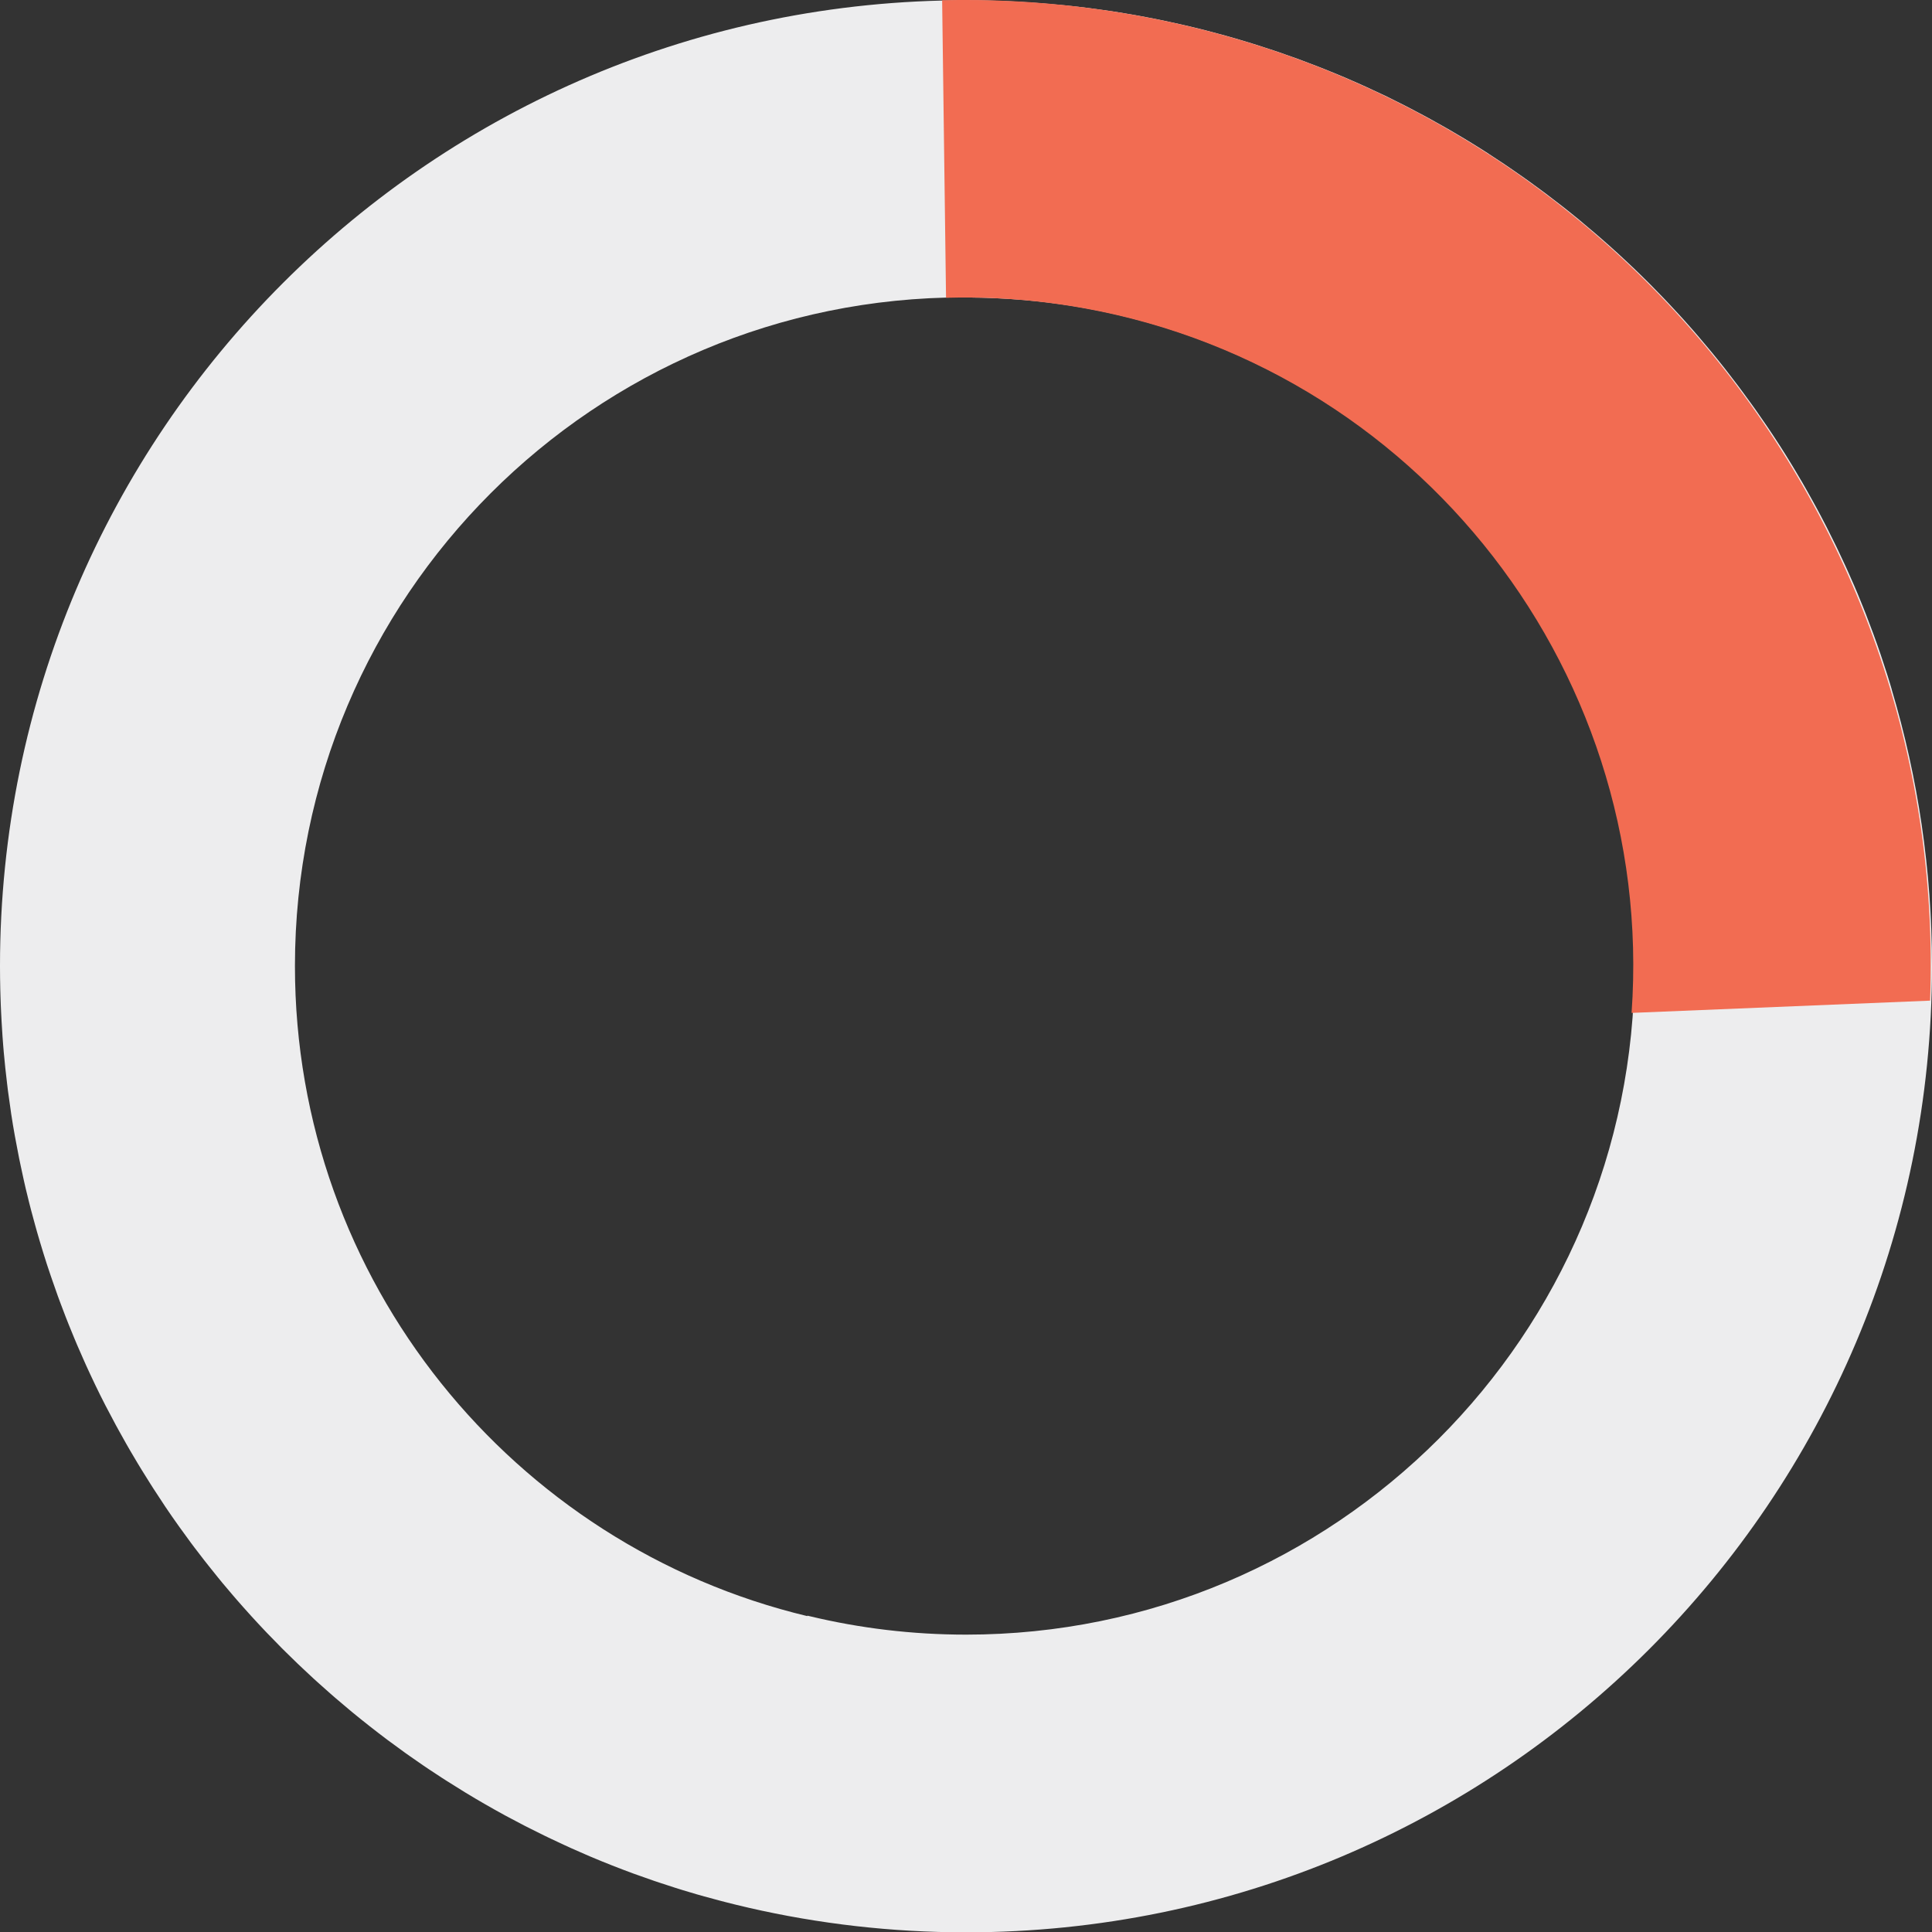 <?xml version="1.0" encoding="UTF-8"?>
<svg id="unsafe_sleep_factors_-_others" data-name="unsafe sleep factors - others" xmlns="http://www.w3.org/2000/svg" viewBox="0 0 342.13 342.15">
  <rect x="0" y="0" width="342.13" height="342.15" fill="#333333" stroke="none"/>
  <defs>
    <style>
      .cls-1 {
        fill: none;
      }

      .cls-1, .cls-2, .cls-3 {
        stroke-width: 0px;
      }

      .cls-2 {
        fill: #ededee;
      }

      .cls-3 {
        fill: #f26c52;
      }
    </style>
  </defs>
  <path class="cls-2" d="M335.02,122.15c-.11-.38-.22-.76-.34-1.14-.14-.47-.29-.94-.43-1.4-.26-.83-.53-1.66-.81-2.48-.13-.4-.27-.81-.4-1.21-.41-1.2-.83-2.4-1.27-3.59-.06-.17-.13-.34-.19-.51-.38-1.03-.77-2.06-1.17-3.09-.16-.42-.34-.84-.5-1.26-.31-.78-.63-1.56-.95-2.33-.19-.45-.38-.91-.58-1.36-.32-.75-.65-1.5-.99-2.25-.19-.43-.38-.86-.58-1.29-.39-.86-.79-1.71-1.2-2.56-.14-.3-.28-.6-.43-.9-.55-1.13-1.11-2.26-1.68-3.38-.16-.32-.34-.64-.5-.96-.42-.81-.84-1.62-1.28-2.42-.22-.42-.45-.83-.68-1.24-.39-.71-.79-1.43-1.19-2.13-.24-.42-.48-.84-.72-1.26-.42-.73-.85-1.46-1.29-2.18-.22-.37-.44-.74-.67-1.11-.63-1.03-1.26-2.05-1.91-3.06-.06-.1-.12-.19-.19-.29-.65-1.01-1.31-2.01-1.98-3-.24-.36-.48-.71-.73-1.06-.48-.7-.96-1.39-1.44-2.08-.28-.39-.56-.78-.84-1.17-.47-.66-.95-1.32-1.44-1.97-.28-.37-.55-.75-.83-1.12-.55-.73-1.11-1.46-1.67-2.18-.21-.28-.43-.55-.64-.83-.77-.98-1.56-1.95-2.35-2.92-.2-.25-.41-.49-.61-.73-.61-.73-1.22-1.45-1.83-2.17-.3-.34-.6-.68-.89-1.03-.54-.62-1.09-1.23-1.64-1.85-.32-.35-.64-.7-.96-1.05-.57-.62-1.14-1.23-1.71-1.84-.3-.31-.59-.63-.89-.94-.77-.8-1.54-1.59-2.32-2.38-.11-.11-.21-.22-.32-.32-.88-.88-1.78-1.76-2.68-2.62-.29-.28-.59-.55-.88-.83-.63-.59-1.26-1.18-1.89-1.76-.35-.32-.7-.64-1.05-.95-.61-.54-1.21-1.09-1.83-1.62-.35-.31-.7-.61-1.06-.92-.68-.58-1.36-1.16-2.05-1.73-.29-.24-.57-.48-.85-.72-.97-.79-1.94-1.58-2.92-2.35-.22-.17-.44-.34-.66-.51-.78-.61-1.56-1.21-2.35-1.8-.36-.27-.72-.54-1.08-.8-.66-.49-1.33-.98-2-1.46-.39-.28-.78-.56-1.17-.83-.68-.48-1.36-.95-2.05-1.42-.37-.25-.73-.5-1.1-.75-.86-.58-1.72-1.14-2.58-1.7-.2-.13-.39-.26-.59-.39-1.05-.67-2.12-1.34-3.19-1.99-.34-.21-.69-.41-1.03-.62-.75-.45-1.5-.89-2.25-1.33-.41-.24-.83-.48-1.25-.71-.71-.4-1.41-.8-2.13-1.19-.42-.23-.84-.46-1.27-.69-.76-.41-1.53-.82-2.31-1.22-.36-.19-.72-.38-1.08-.56-1.12-.57-2.24-1.13-3.37-1.68-.23-.11-.46-.22-.69-.32-.92-.44-1.84-.87-2.77-1.29-.42-.19-.85-.38-1.27-.57-.75-.33-1.5-.67-2.26-.99-.46-.2-.92-.39-1.38-.58-.75-.31-1.5-.62-2.26-.92-.45-.18-.89-.36-1.34-.53-.89-.35-1.79-.69-2.69-1.02-.3-.11-.61-.23-.91-.34-1.18-.43-2.37-.85-3.57-1.26-.4-.13-.79-.26-1.19-.39-.83-.27-1.66-.55-2.49-.81-.48-.15-.96-.3-1.45-.45-.77-.23-1.54-.46-2.31-.69-.49-.14-.98-.28-1.48-.42-.81-.23-1.63-.45-2.44-.66-.44-.12-.89-.24-1.33-.35-1.23-.31-2.47-.62-3.71-.9-.23-.05-.47-.1-.7-.16-1.03-.23-2.07-.46-3.11-.68-.48-.1-.96-.19-1.44-.29-.81-.16-1.62-.32-2.43-.47-.52-.1-1.05-.19-1.57-.28-.8-.14-1.59-.27-2.39-.4-.51-.08-1.03-.16-1.54-.24-.91-.14-1.82-.26-2.73-.38-.4-.05-.8-.11-1.2-.16-1.28-.16-2.56-.31-3.85-.44-.43-.04-.86-.08-1.29-.12-.9-.09-1.79-.17-2.7-.24-.53-.04-1.06-.08-1.59-.12-.82-.06-1.63-.11-2.45-.16-.55-.03-1.1-.06-1.65-.09-.84-.04-1.69-.07-2.53-.1-.51-.02-1.01-.04-1.52-.05-1.16-.03-2.33-.04-3.49-.04-.17,0-.34,0-.51,0C76.61.01.03,76.57,0,171.02v.12c0,1.36.02,2.72.05,4.07.01.45.03.9.04,1.34.03.93.06,1.86.11,2.78.02.52.06,1.04.08,1.56.05.86.1,1.71.16,2.57.04.53.08,1.06.12,1.6.07.85.14,1.7.23,2.54.05.51.1,1.03.15,1.54.09.9.2,1.81.31,2.71.05.44.1.89.16,1.33.16,1.21.33,2.42.51,3.63.02.12.03.24.05.37.2,1.33.42,2.65.66,3.97.07.39.15.78.22,1.17.17.93.35,1.85.53,2.77.1.48.2.96.3,1.43.18.83.36,1.67.54,2.5.11.5.23.99.34,1.49.19.82.39,1.64.6,2.45.12.48.24.96.37,1.44.22.86.46,1.72.7,2.58.12.42.23.84.35,1.25.31,1.09.64,2.18.97,3.26.05.17.1.35.16.52.39,1.27.8,2.53,1.23,3.78.1.31.22.62.32.93.32.93.65,1.86.98,2.79.15.43.31.85.47,1.27.3.81.61,1.62.92,2.42.18.45.35.9.53,1.34.31.79.63,1.57.96,2.35.18.44.36.87.55,1.31.35.82.71,1.63,1.07,2.44.17.38.34.77.51,1.15.45,1,.92,1.99,1.39,2.98.09.18.17.37.26.55.57,1.19,1.16,2.37,1.76,3.54.11.22.23.44.35.66.48.93.97,1.86,1.47,2.78.2.36.4.73.6,1.09.43.78.86,1.56,1.3,2.33.22.39.45.78.68,1.18.43.75.87,1.49,1.32,2.23.23.38.46.77.7,1.15.47.77.95,1.53,1.43,2.29.21.33.42.67.64,1.01.59.91,1.18,1.81,1.78,2.71.12.17.23.35.34.52.74,1.1,1.49,2.18,2.26,3.26.08.12.17.23.25.35.67.93,1.34,1.86,2.02,2.78.22.3.45.59.67.89.56.74,1.12,1.47,1.69,2.2.26.34.53.67.79,1,.55.69,1.1,1.38,1.66,2.07.27.33.54.66.81.99.58.7,1.17,1.4,1.77,2.09.25.29.5.58.75.87.7.81,1.41,1.6,2.13,2.4.15.16.29.33.44.49.9.98,1.8,1.96,2.72,2.92,0,0,.02.02.03.03.88.92,1.77,1.83,2.67,2.74.23.23.47.46.7.69.69.68,1.37,1.35,2.07,2.02.29.28.58.55.88.83.66.62,1.32,1.24,1.98,1.85.3.28.61.56.92.83.68.62,1.37,1.23,2.07,1.84.28.25.57.5.85.74.8.69,1.6,1.36,2.41,2.04.18.15.37.31.55.46,2.03,1.67,4.09,3.29,6.19,4.87.24.18.48.35.72.53.8.6,1.61,1.19,2.42,1.77.32.23.63.45.95.67.75.53,1.5,1.05,2.26,1.57.34.23.68.46,1.02.69.77.51,1.54,1.02,2.31,1.52.32.21.64.42.97.62.86.55,1.74,1.09,2.61,1.63.23.14.46.29.69.43,2.25,1.37,4.54,2.68,6.86,3.95.25.14.5.27.75.4.9.48,1.8.96,2.71,1.43.35.18.7.36,1.05.53.82.42,1.64.83,2.47,1.23.38.18.76.37,1.14.55.82.39,1.65.78,2.48,1.16.37.17.74.34,1.11.51.9.4,1.8.8,2.71,1.19.3.13.6.26.9.39,2.44,1.03,4.91,2,7.4,2.92.27.1.55.2.82.29.96.35,1.92.69,2.89,1.02.4.14.8.27,1.2.4.86.29,1.72.56,2.58.84.44.14.87.27,1.31.41.85.26,1.7.51,2.55.76.43.13.87.25,1.31.37.9.25,1.8.49,2.71.73.38.1.77.21,1.15.3,1.16.3,2.32.58,3.49.85.13.03.25.06.38.09.04,0,.08.02.12.03,12.37,2.84,25.24,4.35,38.47,4.35,94.48,0,171.07-76.59,171.07-171.07,0-17.01-2.49-33.43-7.11-48.93ZM171.07,289.47c-9.53,0-18.79-1.13-27.67-3.26-.14-.03-.28-.07-.42-.1l-.02.08c-52.04-12.46-90.73-59.28-90.73-115.13,0-65.39,53-118.4,118.39-118.4.66,0,1.31.03,1.97.04.75,0,1.49.02,2.23.05.45.02.9.03,1.35.05,51.26,2.18,94.08,36.95,108.27,84.12,3.25,10.82,5.01,22.28,5.01,34.16,0,65.39-53,118.39-118.39,118.39Z"/>
  <g>
    <path class="cls-1" d="M167.53,52.73c-5.33.14-10.59.63-15.76,1.47-44.5,7.24-81.82,39.61-94.62,83.79l111.92,32.85-1.54-118.11Z"/>
    <path class="cls-3" d="M281.2,213.95l.08.03"/>
    <path class="cls-3" d="M341.79,177.2C345.01,90.02,281.4,13.1,193.17,1.47c-8.87-1.17-17.66-1.63-26.33-1.43l.69,52.69c6.18-.17,12.44.13,18.76.97,62.42,8.23,107.05,63.68,102.64,125.67"/>
    <path class="cls-1" d="M169.07,170.84l-115.64-15.24c-.02.15-.05.29-.07.44-8.54,64.83,37.09,124.3,101.91,132.85"/>
  </g>
</svg>
